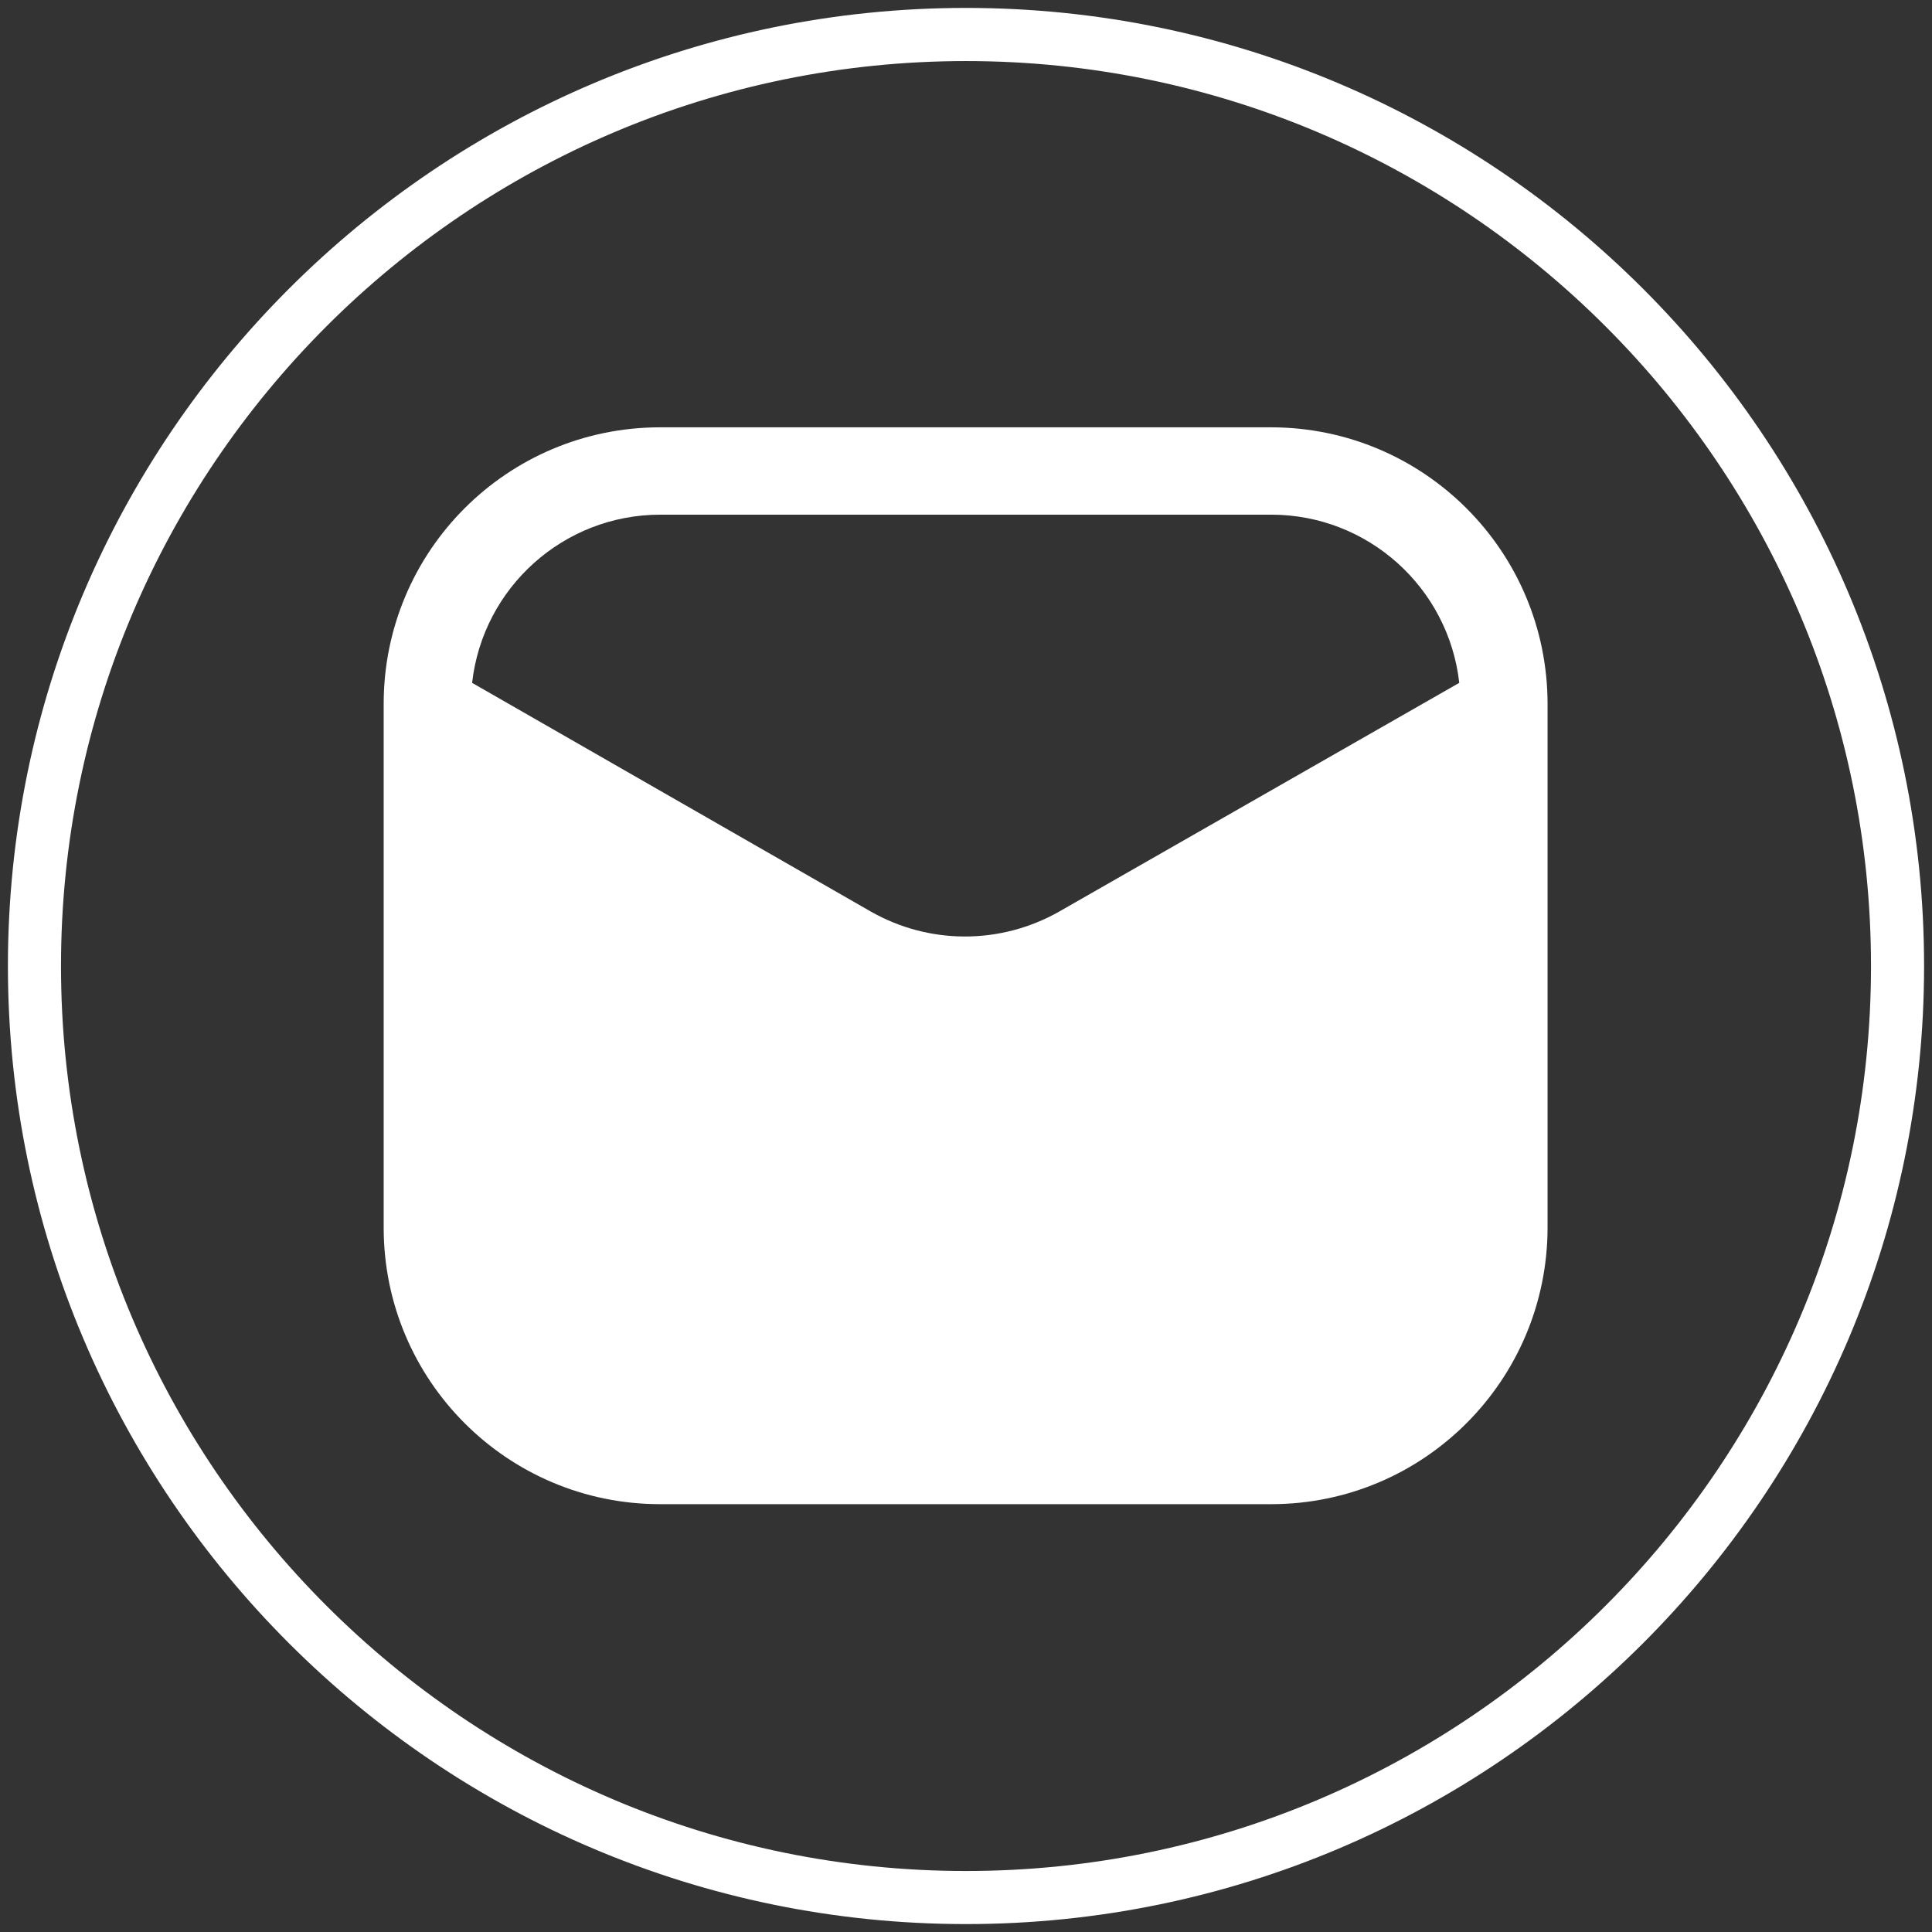 <?xml version="1.0" encoding="utf-8"?>
<!-- Generator: Adobe Illustrator 16.0.0, SVG Export Plug-In . SVG Version: 6.00 Build 0)  -->
<!DOCTYPE svg PUBLIC "-//W3C//DTD SVG 1.1//EN" "http://www.w3.org/Graphics/SVG/1.1/DTD/svg11.dtd">
<svg version="1.1" id="Layer_1" xmlns="http://www.w3.org/2000/svg" xmlns:xlink="http://www.w3.org/1999/xlink" x="0px" y="0px"
	 width="30.5px" height="30.5px" viewBox="0 0 30.5 30.5" enable-background="new 0 0 30.5 30.5" xml:space="preserve">
<rect x="0" y="0" width="30.5" height="30.5" fill="#333333" stroke="none"/>
<g>
	<path fill="#FFFFFF" d="M20.073,6.746h-9.651c-2.413,0-4.365,1.953-4.365,4.365v8.27c0,2.41,1.952,4.365,4.365,4.365h9.651
		c2.408-0.003,4.355-1.957,4.358-4.365v-8.27C24.429,8.703,22.481,6.752,20.073,6.746 M16.719,14.392
		c-0.923,0.523-2.048,0.523-2.969,0L7.453,10.78c0.171-1.511,1.45-2.655,2.97-2.655h9.651c1.517,0.002,2.793,1.146,2.963,2.655
		L16.719,14.392z"/>
	<g>
		<path fill="#FFFFFF" stroke="#FFFFFF" stroke-width="0.25" stroke-miterlimit="10" d="M15.25,30.25c-8.271,0-15-6.729-15-15
			c0-8.271,6.729-15,15-15c8.271,0,15,6.729,15,15C30.25,23.521,23.521,30.25,15.25,30.25z M15.25,0.839
			c-7.945,0-14.412,6.464-14.412,14.411c0,7.947,6.465,14.412,14.412,14.412c7.947,0,14.412-6.465,14.412-14.412
			C29.662,7.303,23.195,0.839,15.25,0.839z"/>
	</g>
</g>
</svg>
